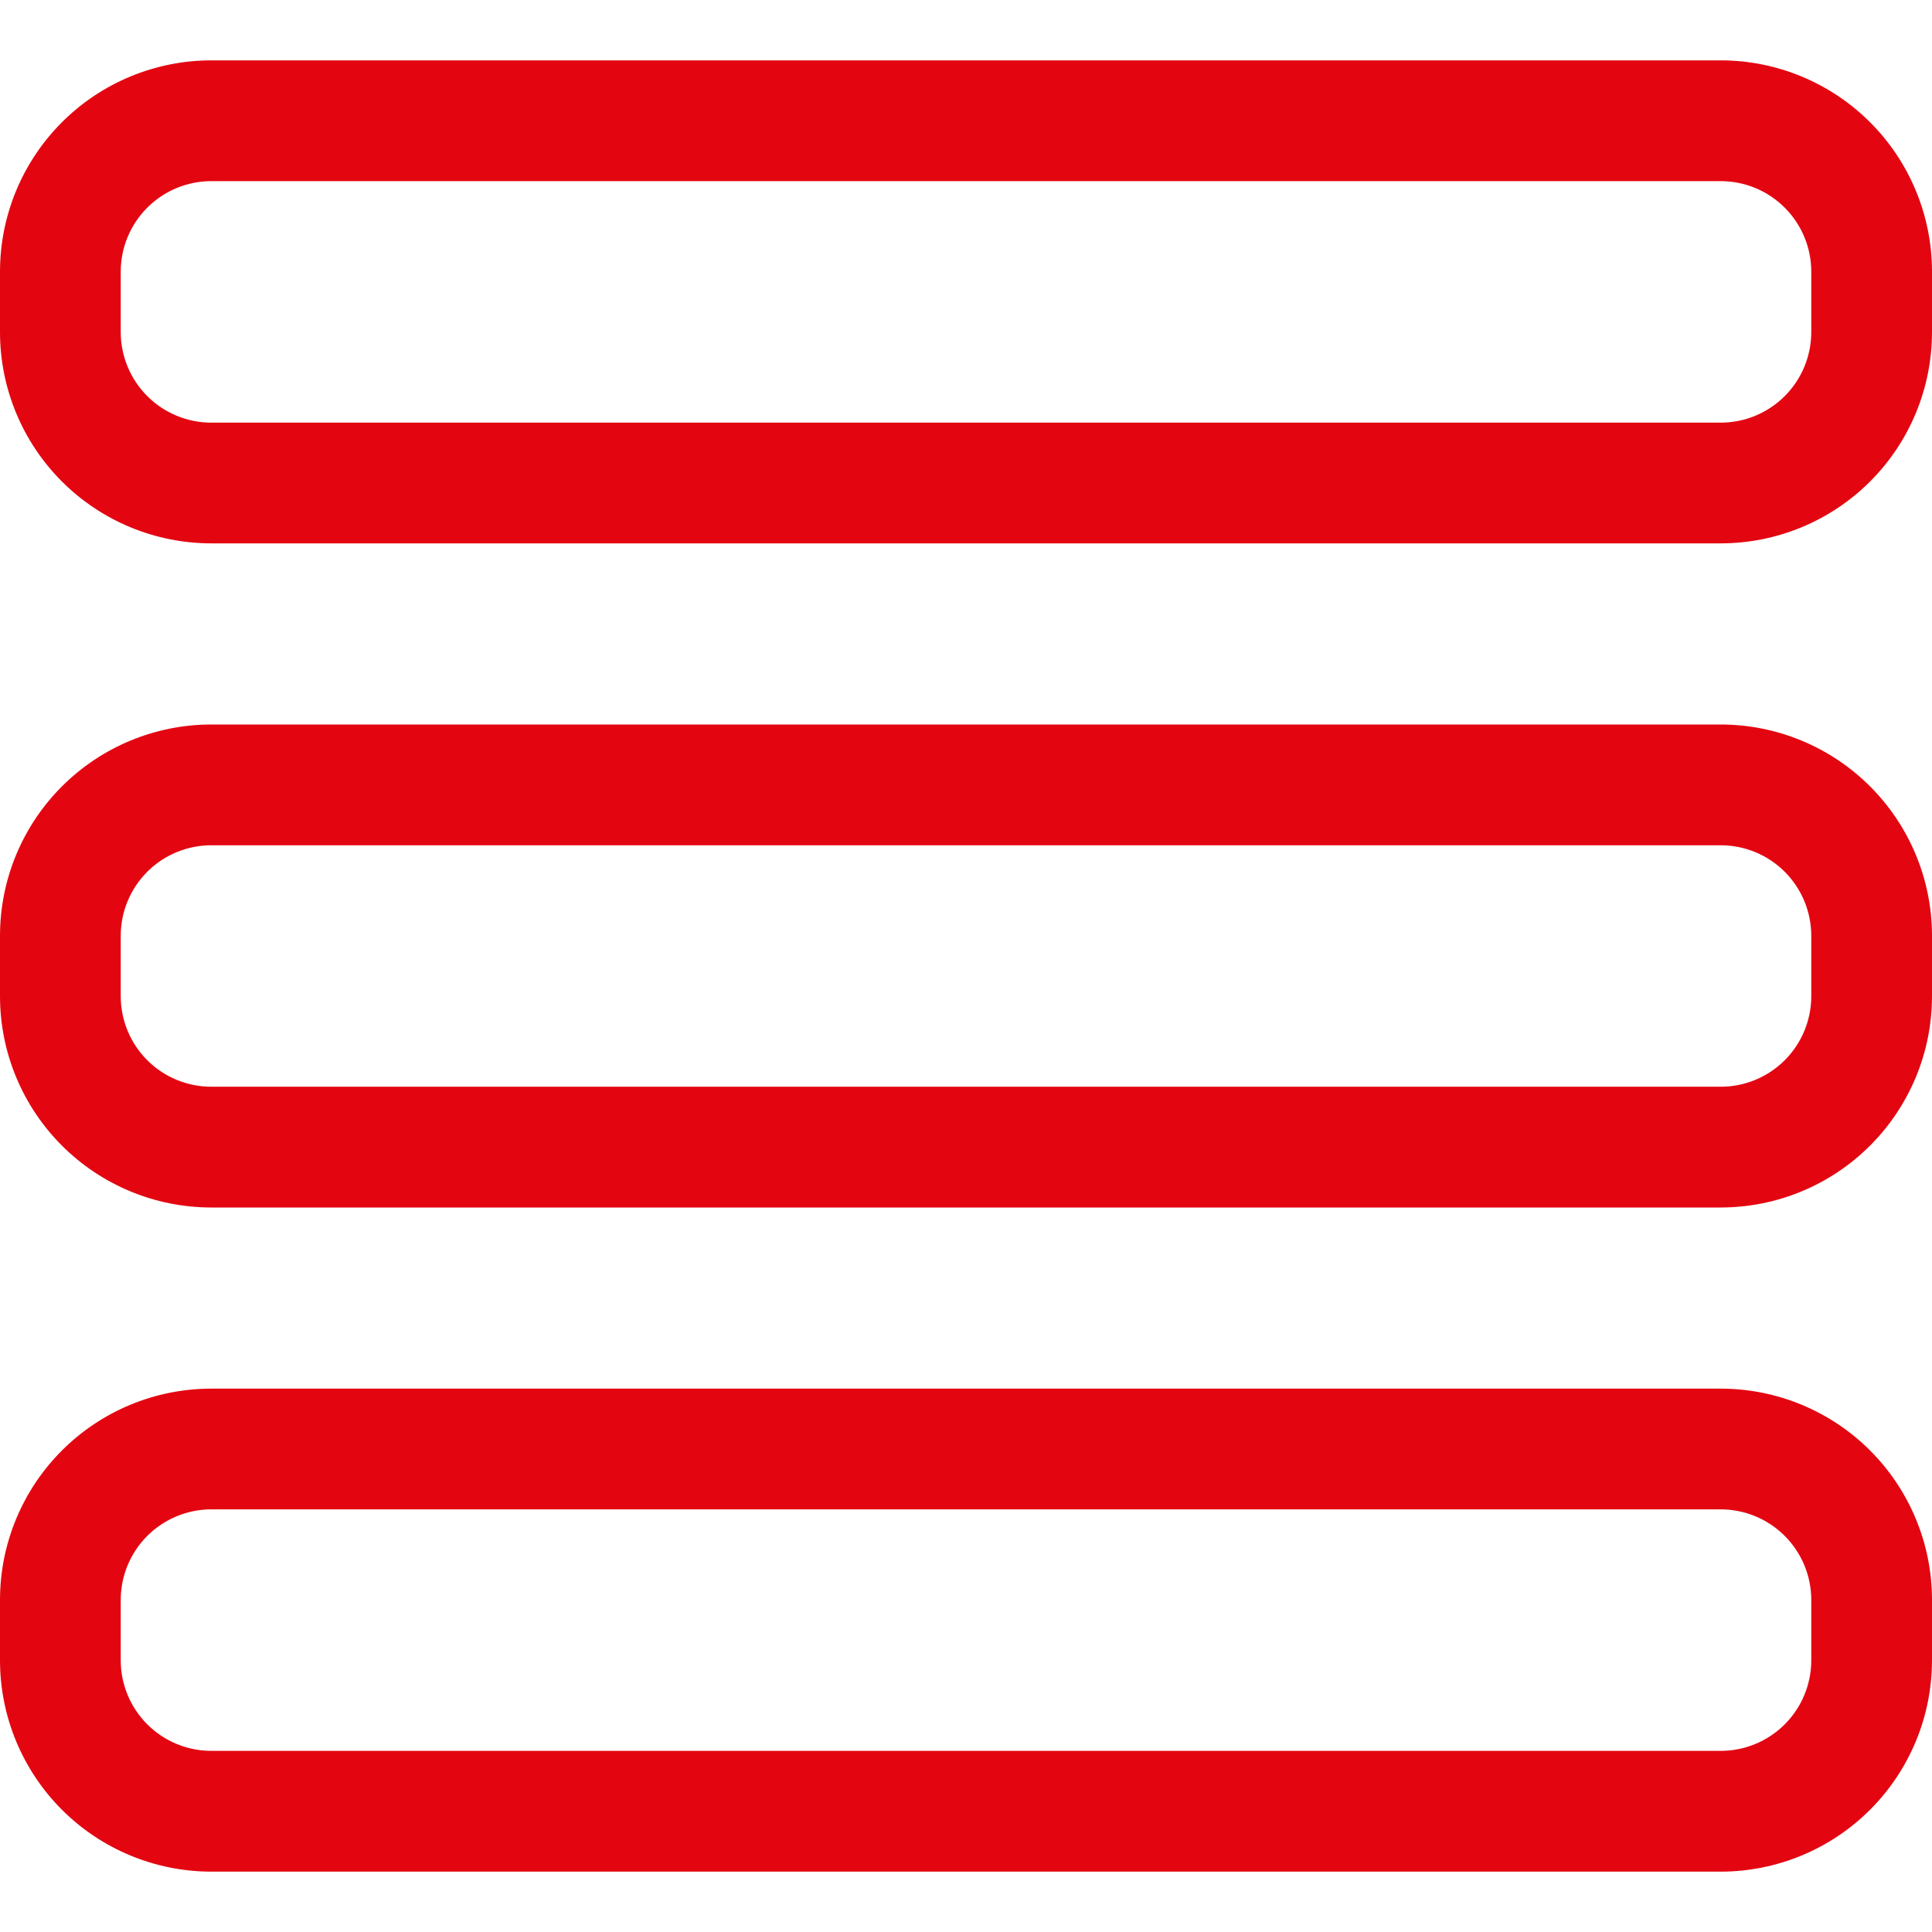 <svg width="45" height="45" viewBox="0 0 45 45" fill="none" xmlns="http://www.w3.org/2000/svg">
  <path d="M40.078 43.594H4.922C3.617 43.594 2.365 43.075 1.442 42.152C0.519 41.229 0 39.977 0 38.672L0 37.266C0 35.96 0.519 34.708 1.442 33.785C2.365 32.862 3.617 32.344 4.922 32.344H40.078C41.383 32.344 42.635 32.862 43.558 33.785C44.481 34.708 45 35.96 45 37.266V38.672C45 39.977 44.481 41.229 43.558 42.152C42.635 43.075 41.383 43.594 40.078 43.594ZM4.922 35.156C4.362 35.156 3.826 35.379 3.43 35.774C3.035 36.17 2.812 36.706 2.812 37.266V38.672C2.812 39.231 3.035 39.768 3.43 40.163C3.826 40.559 4.362 40.781 4.922 40.781H40.078C40.638 40.781 41.174 40.559 41.57 40.163C41.965 39.768 42.188 39.231 42.188 38.672V37.266C42.188 36.706 41.965 36.17 41.57 35.774C41.174 35.379 40.638 35.156 40.078 35.156H4.922Z" fill="#E30611"/>
  <path d="M40.078 28.125H4.922C3.617 28.125 2.365 27.606 1.442 26.683C0.519 25.76 0 24.509 0 23.203L0 21.797C0 20.491 0.519 19.24 1.442 18.317C2.365 17.394 3.617 16.875 4.922 16.875H40.078C41.383 16.875 42.635 17.394 43.558 18.317C44.481 19.24 45 20.491 45 21.797V23.203C45 24.509 44.481 25.76 43.558 26.683C42.635 27.606 41.383 28.125 40.078 28.125ZM4.922 19.688C4.362 19.688 3.826 19.91 3.43 20.305C3.035 20.701 2.812 21.237 2.812 21.797V23.203C2.812 23.763 3.035 24.299 3.43 24.695C3.826 25.09 4.362 25.312 4.922 25.312H40.078C40.638 25.312 41.174 25.09 41.57 24.695C41.965 24.299 42.188 23.763 42.188 23.203V21.797C42.188 21.237 41.965 20.701 41.57 20.305C41.174 19.91 40.638 19.688 40.078 19.688H4.922Z" fill="#E30611"/>
  <path d="M40.078 12.656H4.922C3.617 12.656 2.365 12.138 1.442 11.215C0.519 10.292 0 9.04 0 7.734L0 6.328C0 5.023 0.519 3.771 1.442 2.848C2.365 1.925 3.617 1.406 4.922 1.406H40.078C41.383 1.406 42.635 1.925 43.558 2.848C44.481 3.771 45 5.023 45 6.328V7.734C45 9.04 44.481 10.292 43.558 11.215C42.635 12.138 41.383 12.656 40.078 12.656ZM4.922 4.219C4.362 4.219 3.826 4.441 3.43 4.837C3.035 5.232 2.812 5.769 2.812 6.328V7.734C2.812 8.294 3.035 8.83 3.43 9.226C3.826 9.622 4.362 9.844 4.922 9.844H40.078C40.638 9.844 41.174 9.622 41.57 9.226C41.965 8.83 42.188 8.294 42.188 7.734V6.328C42.188 5.769 41.965 5.232 41.57 4.837C41.174 4.441 40.638 4.219 40.078 4.219H4.922Z" fill="#E30611"/>
</svg>
